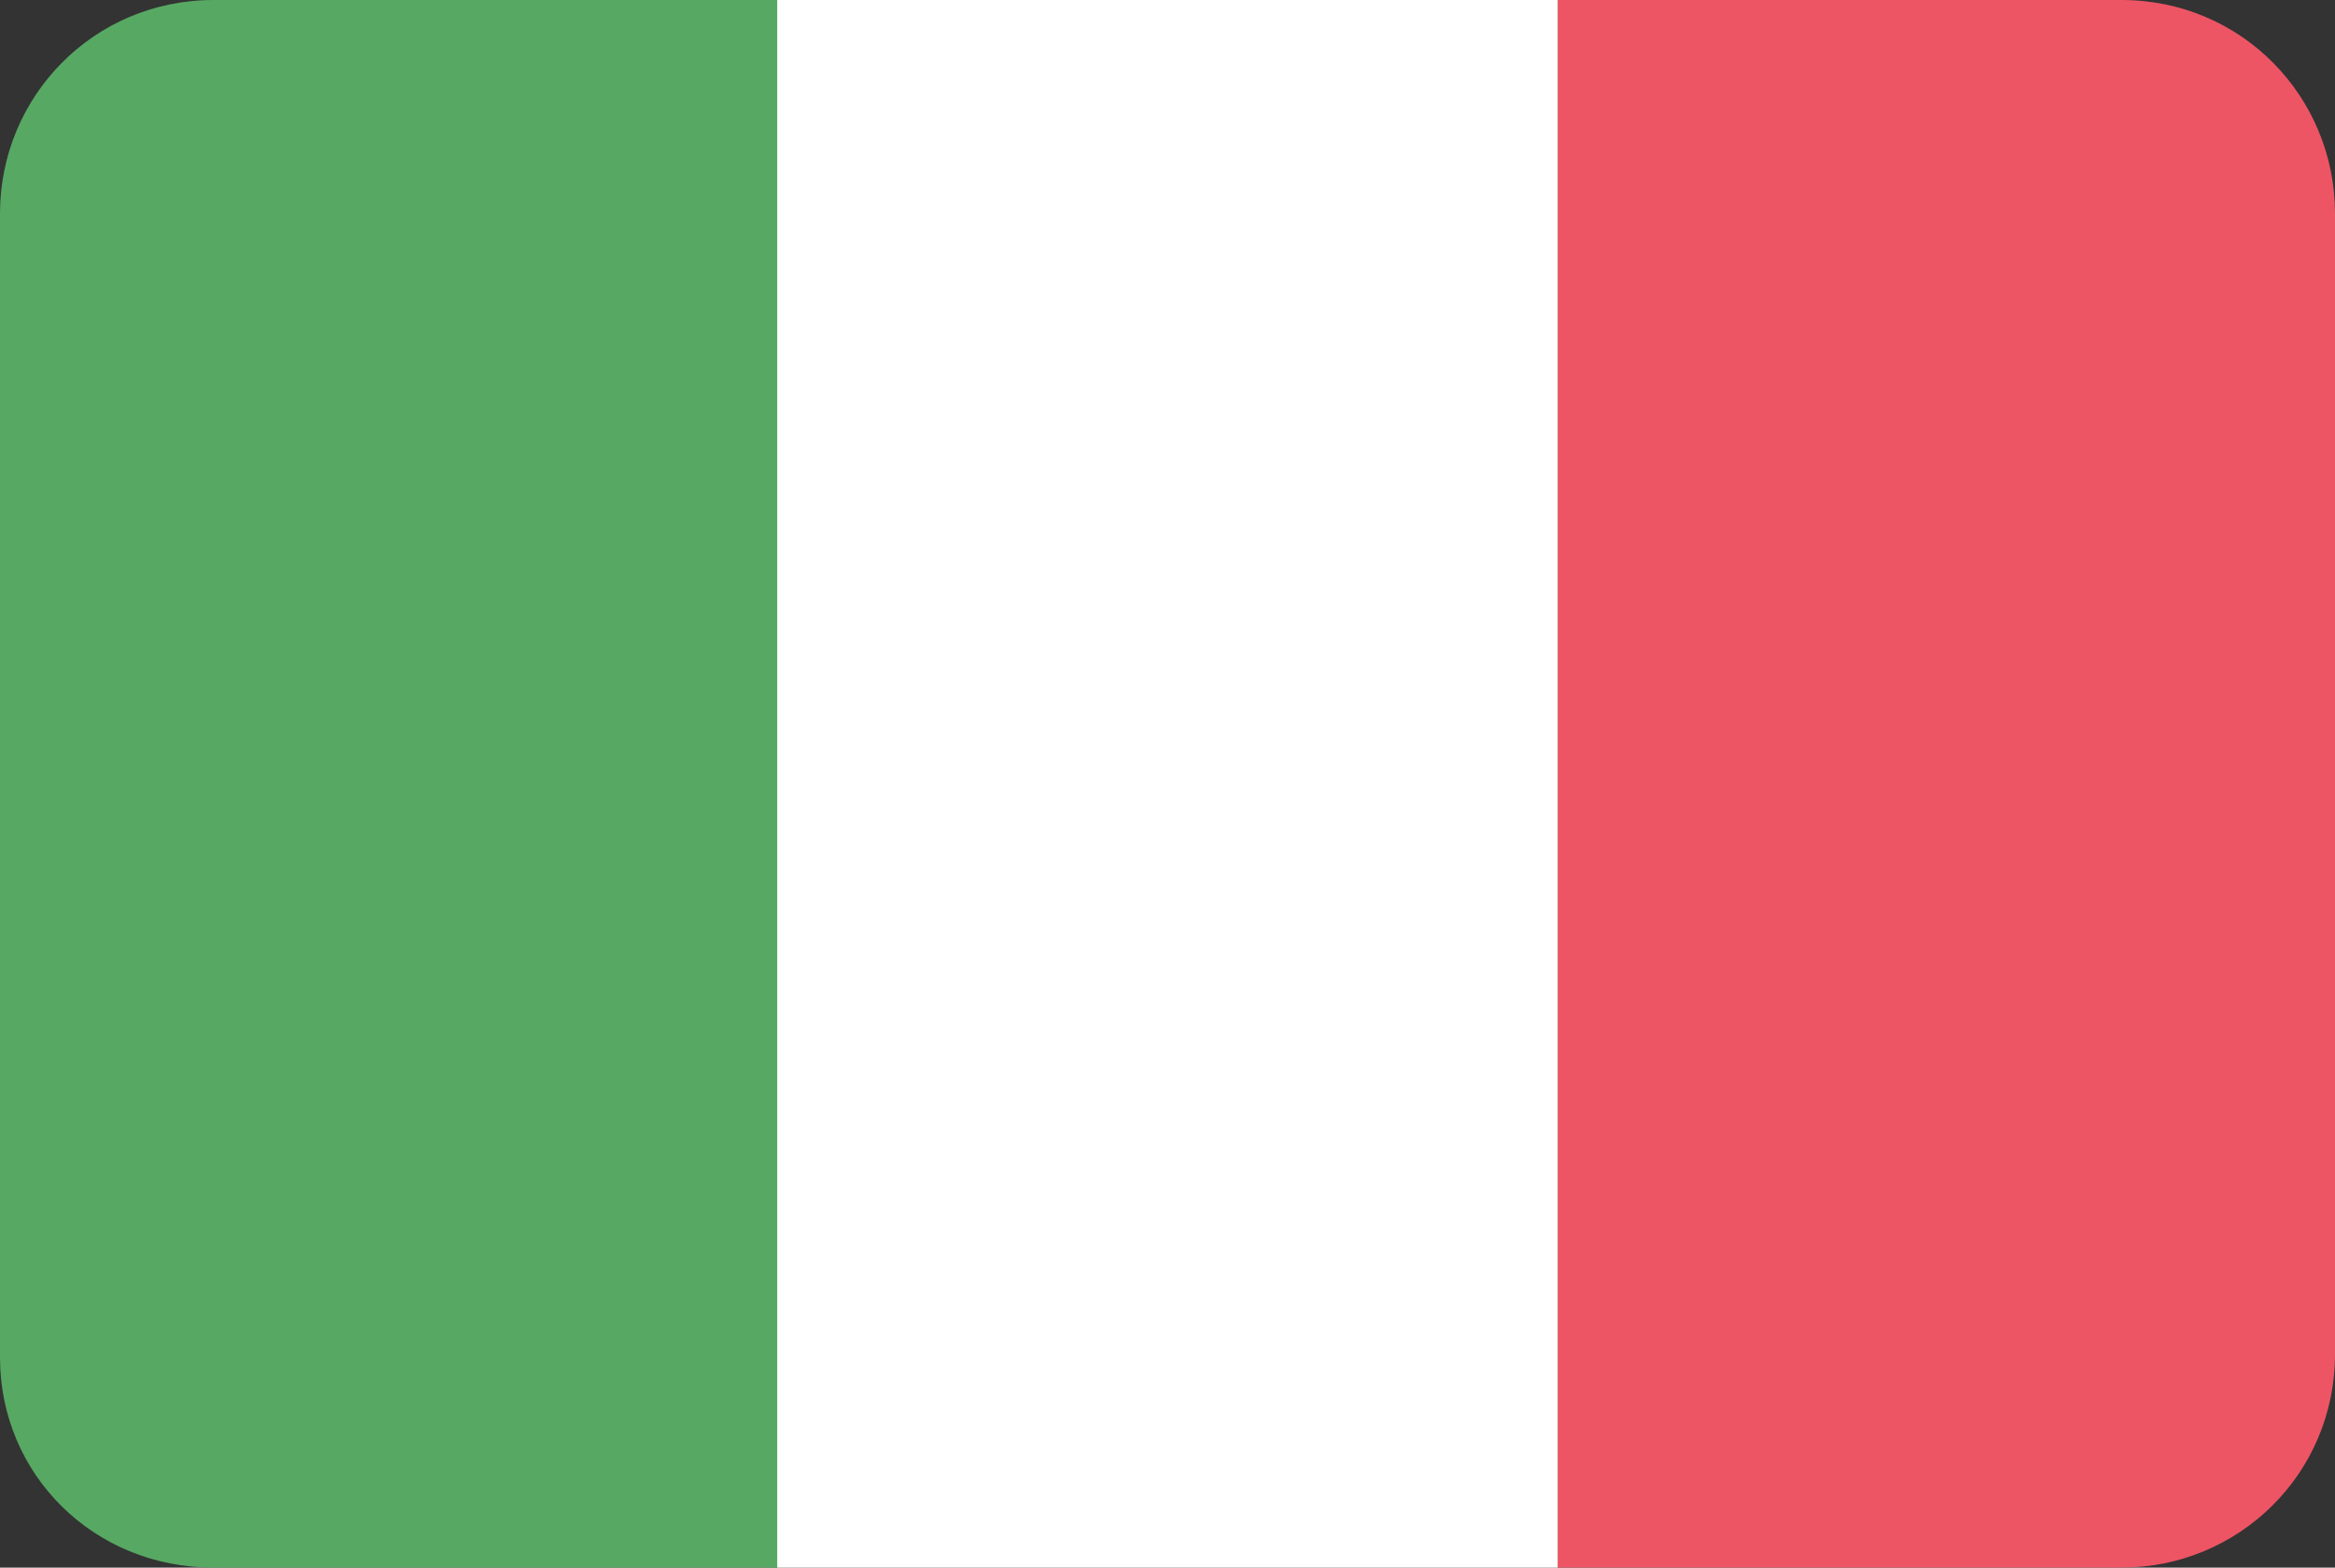 <?xml version="1.0" encoding="utf-8"?>
<!-- Generator: Adobe Illustrator 22.0.1, SVG Export Plug-In . SVG Version: 6.00 Build 0)  -->
<svg version="1.1" id="Capa_2" xmlns="http://www.w3.org/2000/svg" xmlns:xlink="http://www.w3.org/1999/xlink" x="0px" y="0px"
	 viewBox="0 0 70 47" style="enable-background:new 0 0 70 47;" xml:space="preserve">
<rect x="0" y="0" width="70" height="47" fill="#333333" stroke="none"/>
<style type="text/css">
	.st0{fill:#57A863;}
	.st1{fill:#FFFFFF;}
	.st2{fill:#ED5565;}
</style>
<title>Italy@2x</title>
<desc>Created with Sketch.</desc>
<g id="Flags" transform="translate(-70, -1050)">
	<g id="Italy" transform="translate(70, 70)">
		<g transform="translate(0, 980)">
			<g id="France">
				<g id="Belgium-2">
					<g id="Bahamas-2">
						<path id="Shape" class="st0" d="M6.4,0C2.8,0,0,2.9,0,6.4v34.3C0,44.2,2.8,47,6.4,47h17c0-15.7,0-31.3,0-47L6.4,0z"/>
						<path id="Shape_1_" class="st1" d="M23.3,0c0,15.7,0,31.3,0,47h23.4c0-15.7,0-31.3,0-47H23.3z"/>
						<path id="Shape_2_" class="st2" d="M63.6,0H46.7c0,15.7,0,31.3,0,47h16.9c3.5,0,6.4-2.8,6.4-6.4V6.4C70,2.9,67.2,0,63.6,0z"/>
					</g>
				</g>
			</g>
		</g>
	</g>
</g>
</svg>
